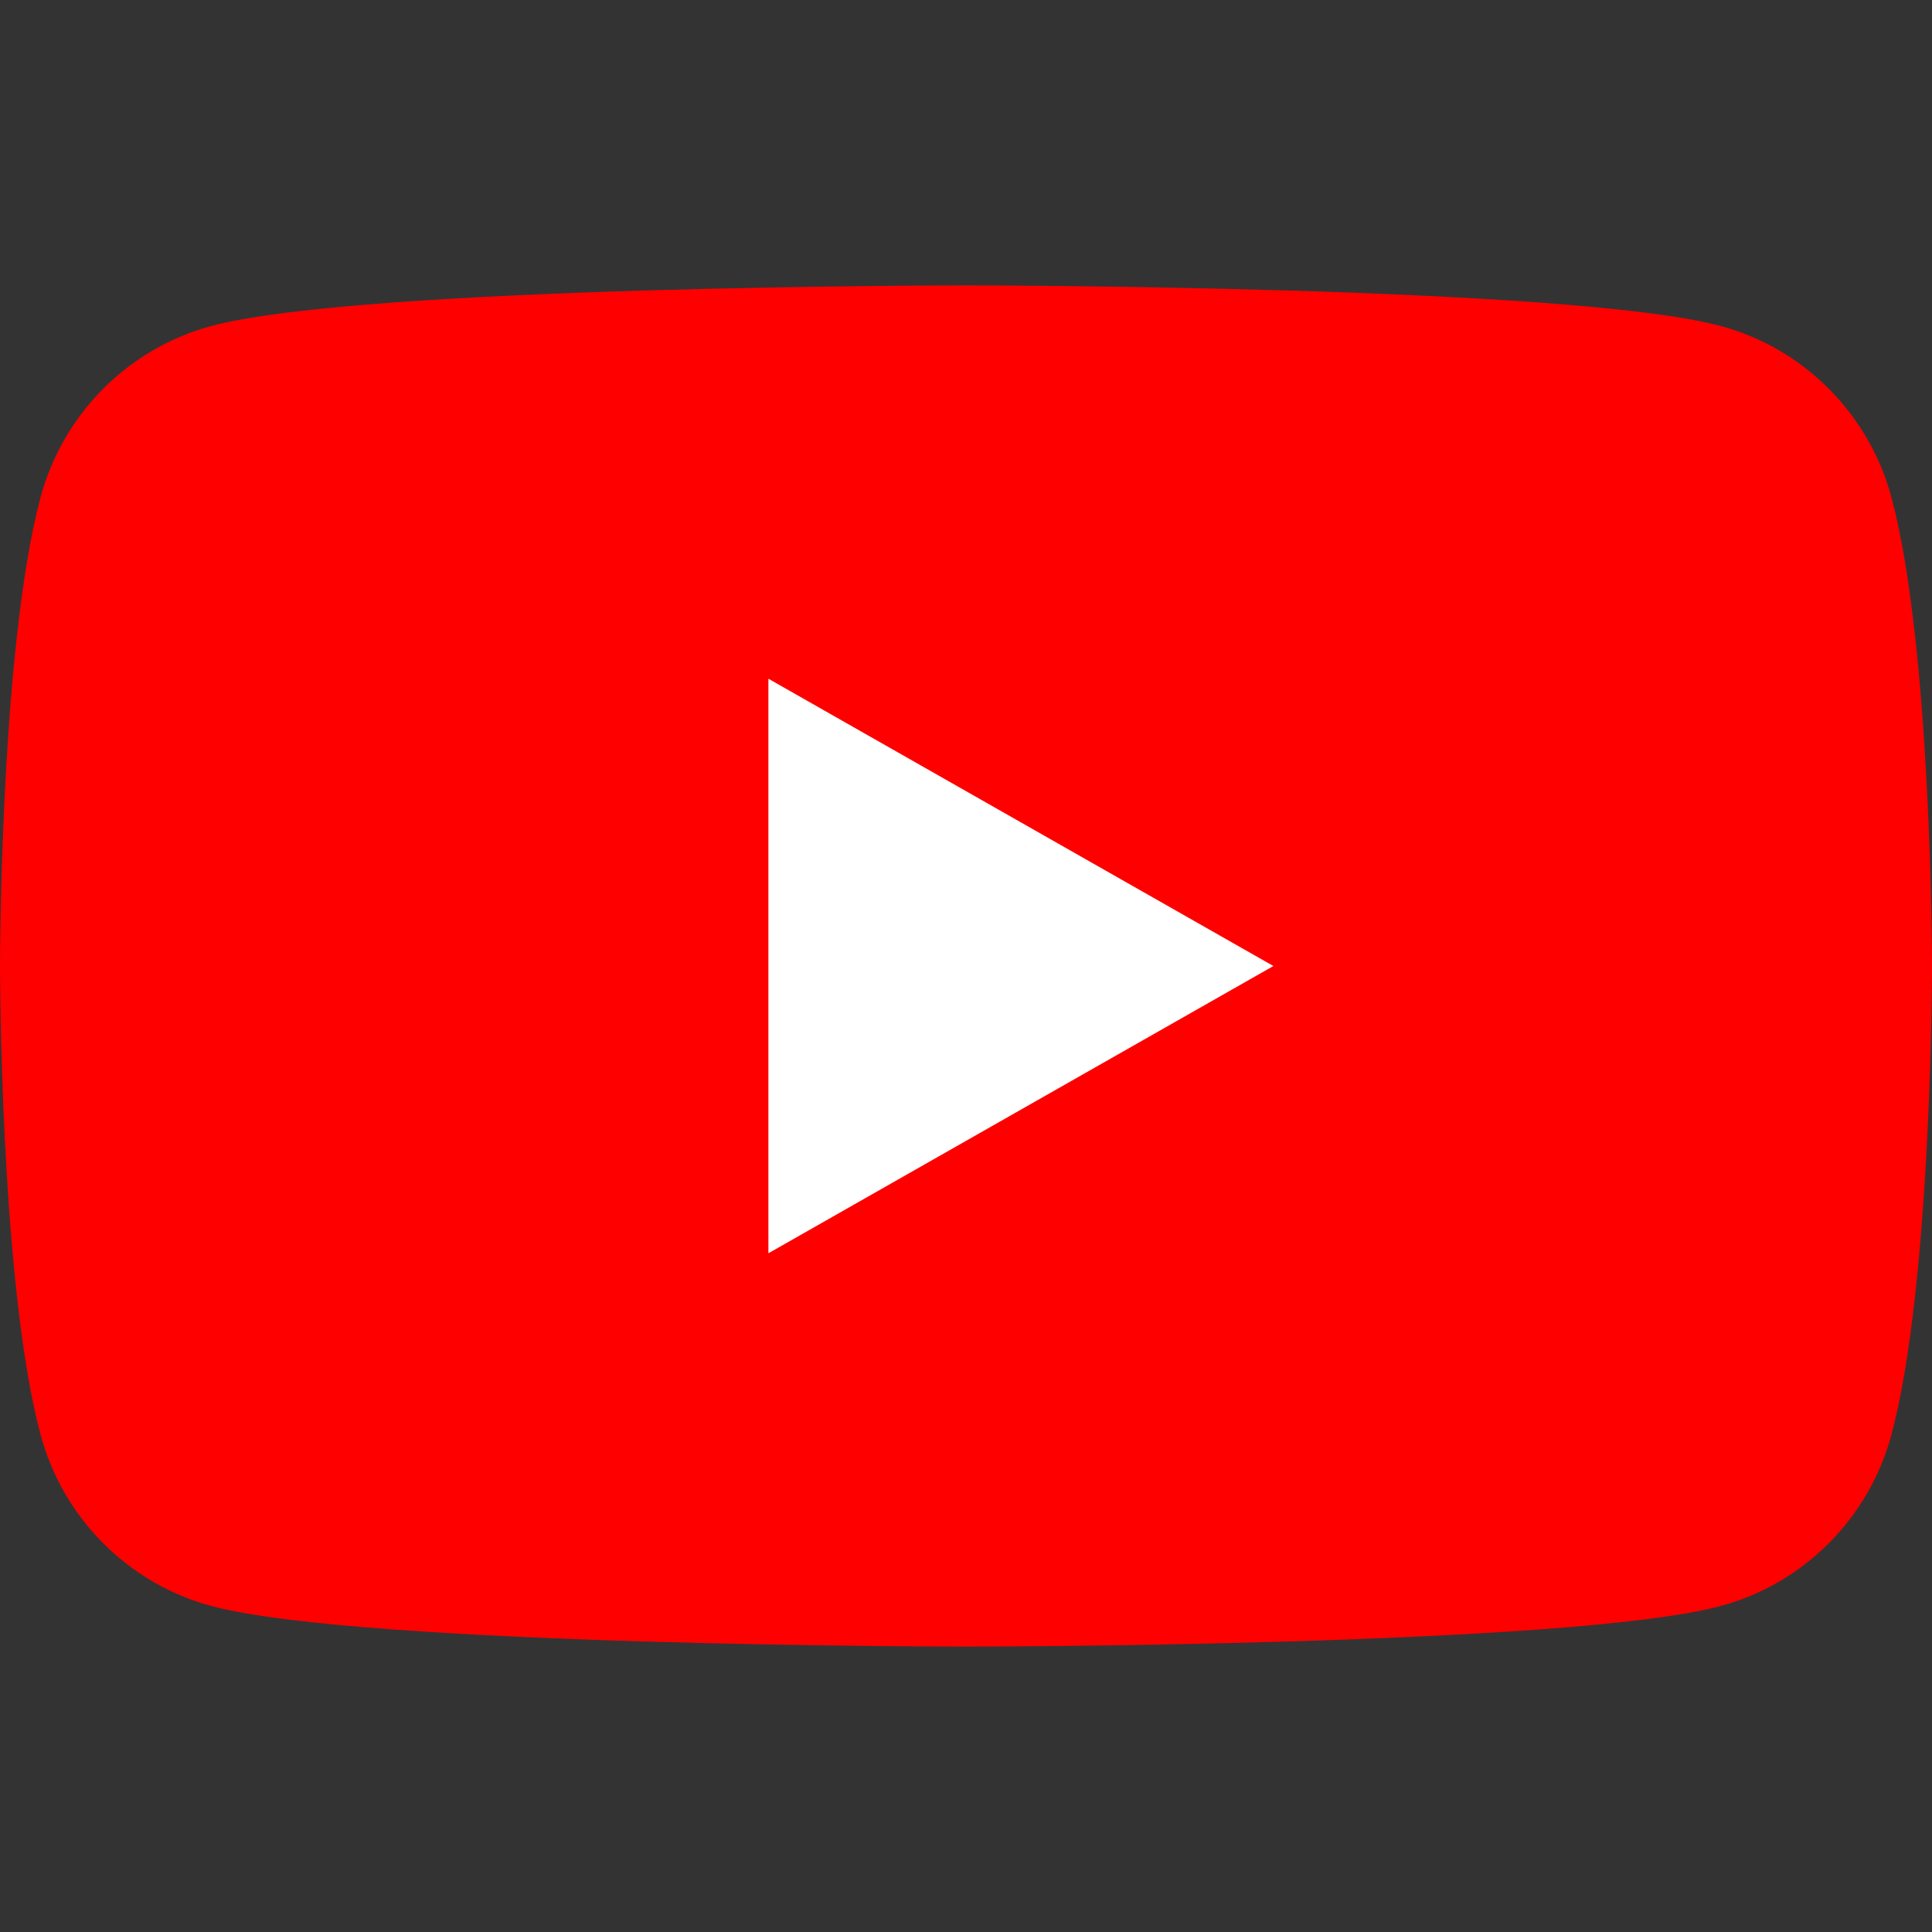 <svg width="100" height="100" viewBox="0 0 100 100" fill="none" xmlns="http://www.w3.org/2000/svg">
<rect x="0" y="0" width="100" height="100" fill="#333333" stroke="none"/>
<path d="M97.91 25.774C96.76 21.444 93.372 18.033 89.069 16.876C81.271 14.773 50 14.773 50 14.773C50 14.773 18.729 14.773 10.931 16.876C6.628 18.033 3.24 21.444 2.09 25.774C0 33.623 0 50 0 50C0 50 0 66.376 2.09 74.226C3.24 78.556 6.628 81.966 10.931 83.124C18.729 85.227 50 85.227 50 85.227C50 85.227 81.271 85.227 89.069 83.124C93.372 81.966 96.76 78.556 97.91 74.226C100 66.376 100 50 100 50C100 50 100 33.623 97.91 25.774Z" fill="#FF0000"/>
<path d="M39.773 64.869L65.91 50.001L39.773 35.131V64.869Z" fill="white"/>
</svg>
